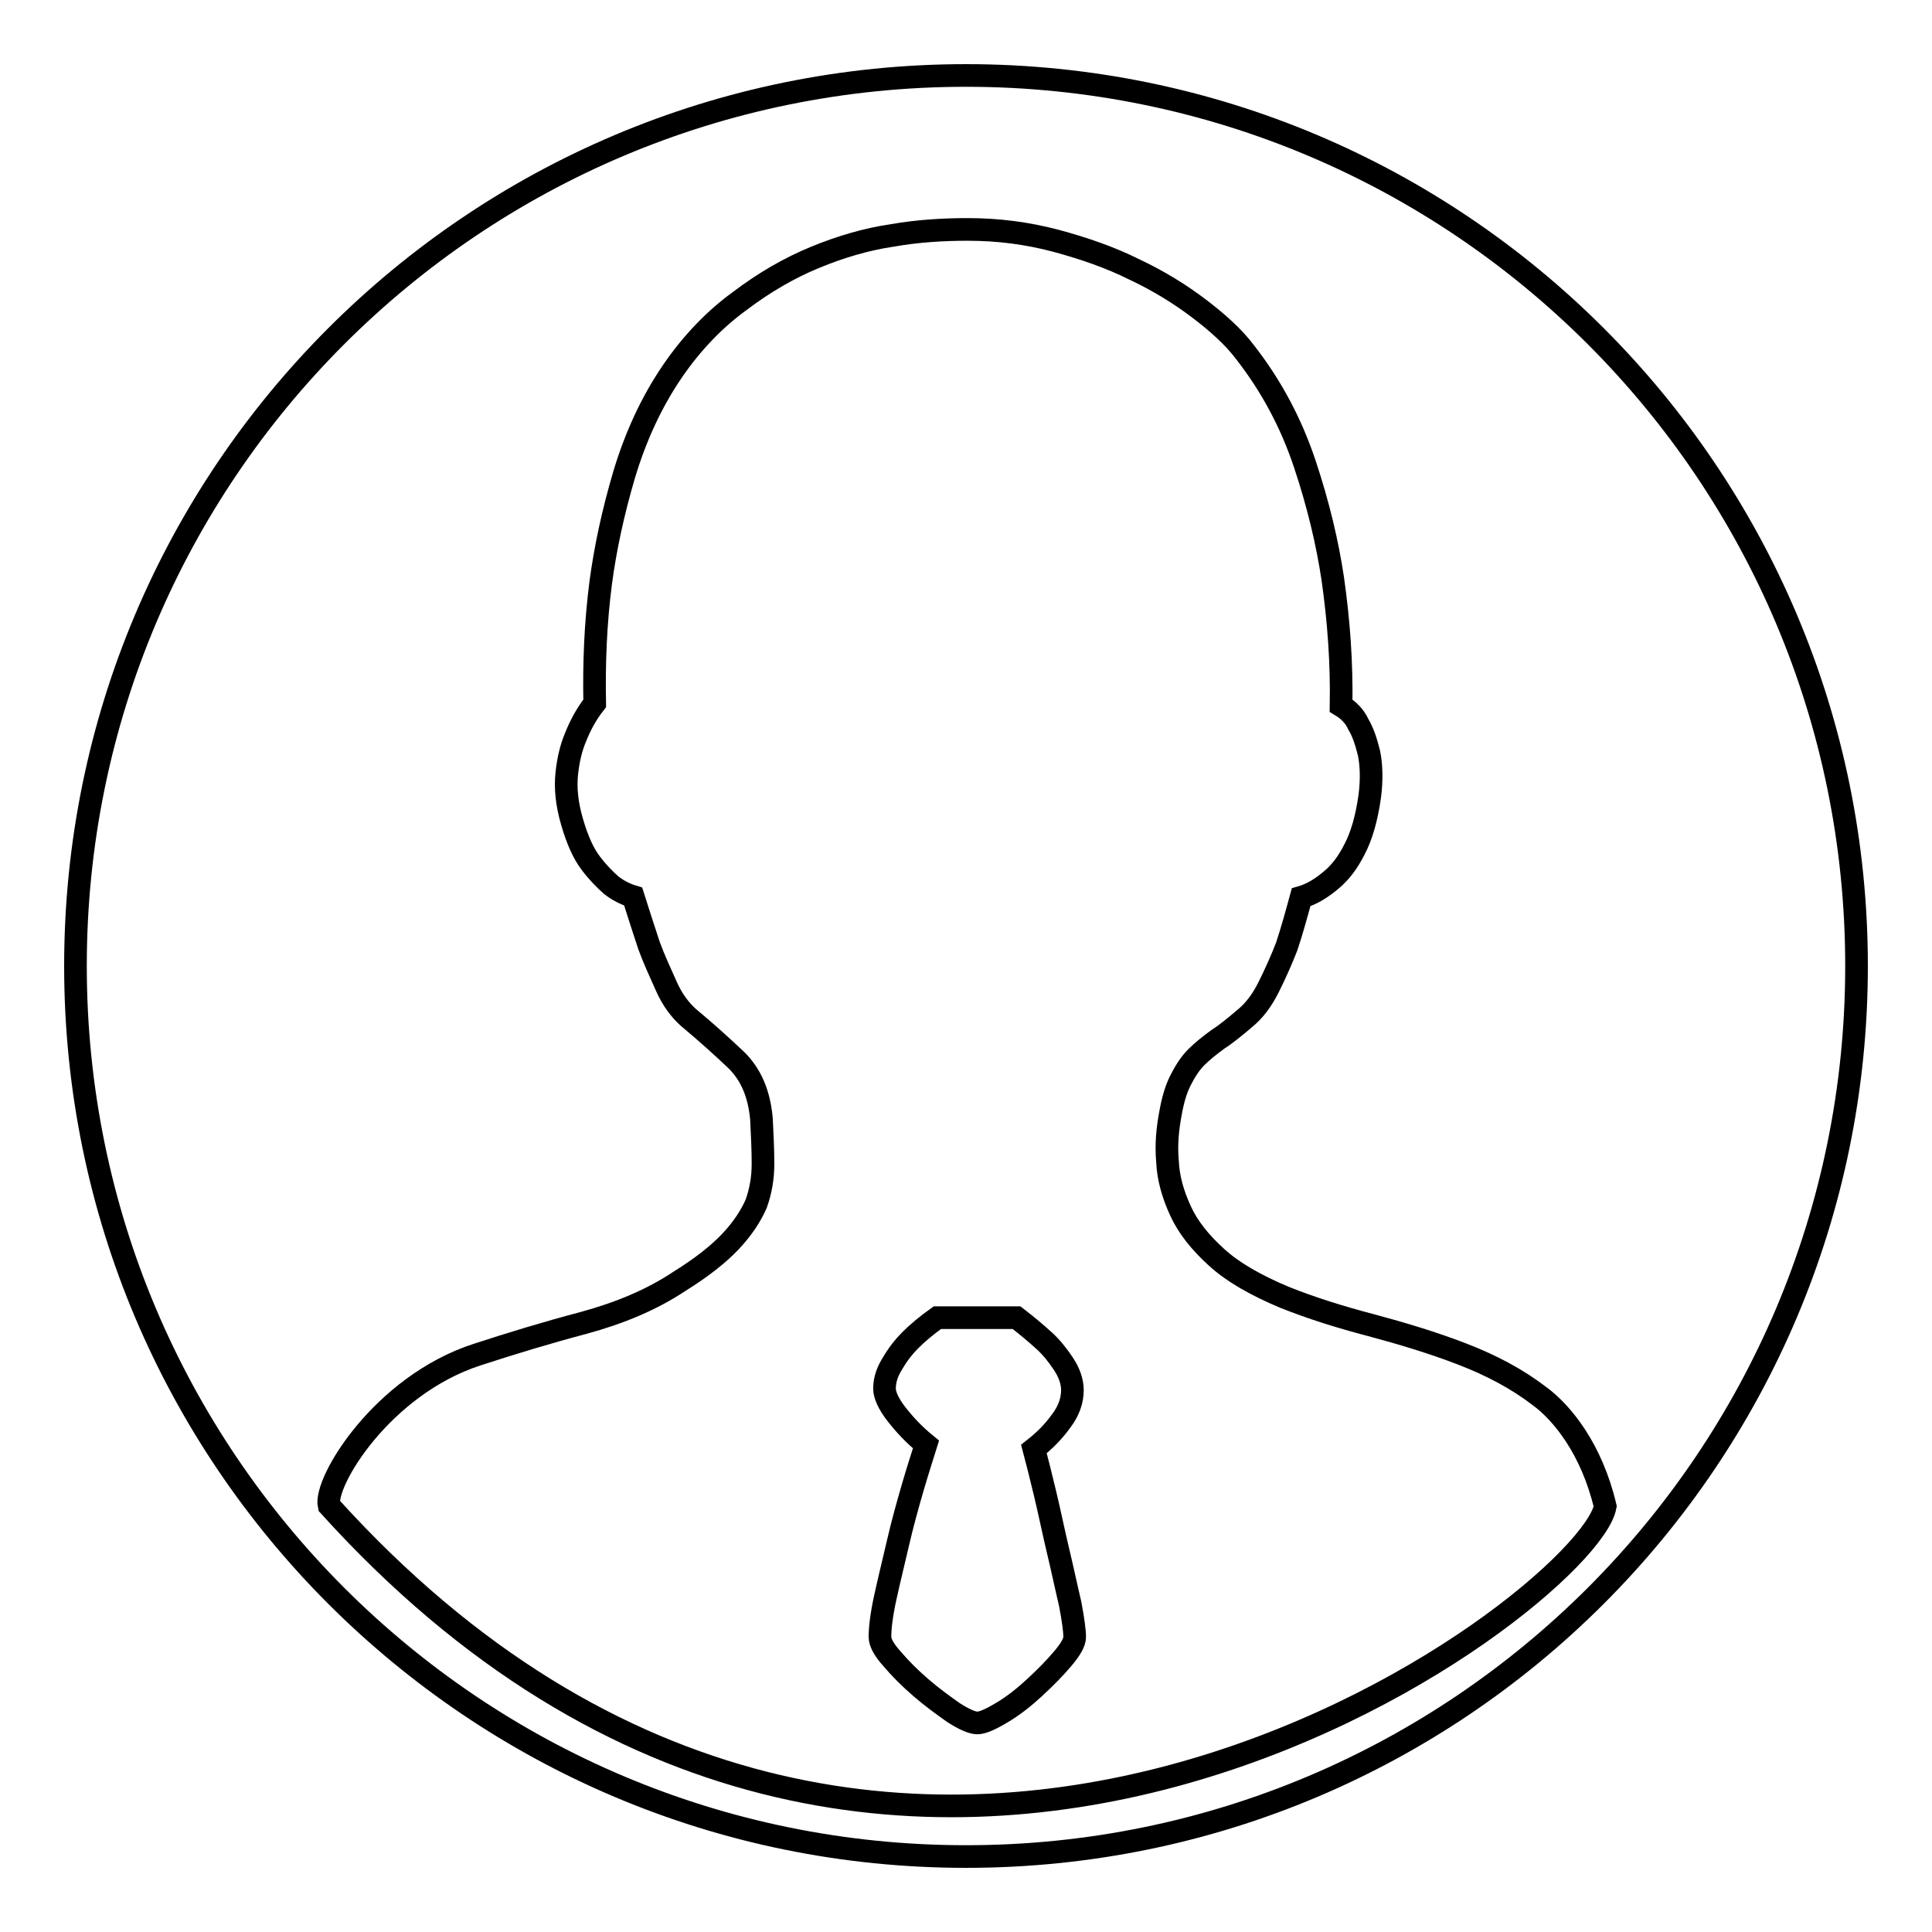 <?xml version="1.0" encoding="utf-8"?>
<!-- Svg Vector Icons : http://www.onlinewebfonts.com/icon -->
<!DOCTYPE svg PUBLIC "-//W3C//DTD SVG 1.1//EN" "http://www.w3.org/Graphics/SVG/1.1/DTD/svg11.dtd">
<svg version="1.1" xmlns="http://www.w3.org/2000/svg" xmlns:xlink="http://www.w3.org/1999/xlink" x="0px" y="0px" viewBox="0 0 256 256" enable-background="new 0 0 256 256" xml:space="preserve">
<g><g><path stroke-width="3" fill-opacity="0" stroke="#000000"  d="M140.2,205.5c-0.6-2.5-1.1-5-1.7-7.5c-0.6-2.5-1.1-4.5-1.5-6c1.4-1.1,2.6-2.3,3.6-3.7c1-1.3,1.5-2.7,1.5-4.1c0-1.1-0.4-2.3-1.2-3.5c-0.8-1.2-1.6-2.2-2.6-3.1c-1.1-1-2.3-2-3.6-3h-10.5c-1.4,1-2.6,2-3.6,3c-0.8,0.8-1.6,1.8-2.3,3c-0.7,1.1-1.1,2.2-1.1,3.4c0,0.8,0.5,2,1.6,3.4c1.1,1.4,2.3,2.7,3.9,4c-0.4,1.3-1,3.1-1.7,5.5c-0.7,2.4-1.4,4.9-2,7.5s-1.2,5-1.7,7.3c-0.5,2.3-0.7,4-0.7,5.2c0,0.7,0.5,1.7,1.6,2.9c1.1,1.3,2.3,2.5,3.8,3.8c1.5,1.3,2.9,2.3,4.3,3.3c1.4,0.9,2.5,1.4,3.2,1.4c0.7,0,1.8-0.5,3.3-1.4c1.5-0.9,2.9-2,4.3-3.3s2.6-2.5,3.7-3.8c1.1-1.3,1.6-2.2,1.6-2.9c0-0.8-0.2-2.3-0.6-4.4C141.3,210.4,140.8,208,140.2,205.5z"/><path stroke-width="3" fill-opacity="0" stroke="#000000"  d="M128,10C62.8,10,10,62.8,10,128c0,65.2,52.8,118,118,118c65.2,0,118-52.8,118-118C246,62.8,193.2,10,128,10z M43.6,199.5c-0.7-3.1,7-15.9,19.6-20c4.6-1.5,9.2-2.9,14.1-4.2c4.8-1.3,9.1-3.1,12.7-5.5c2.9-1.8,5.2-3.6,6.8-5.3c1.6-1.7,2.7-3.4,3.4-5c0.6-1.7,0.9-3.4,0.9-5.3s-0.1-3.8-0.2-5.9c-0.3-3.4-1.4-5.9-3.3-7.8c-1.9-1.8-4-3.7-6.4-5.7c-1.1-1-2.1-2.3-2.9-4.1c-0.8-1.8-1.6-3.5-2.3-5.4c-0.7-2.1-1.4-4.3-2.1-6.5c-1-0.3-2-0.8-2.9-1.5c-0.8-0.7-1.8-1.7-2.7-2.9c-1-1.3-1.8-3.1-2.5-5.5c-0.7-2.4-0.9-4.5-0.7-6.4c0.2-1.9,0.6-3.5,1.2-4.9c0.6-1.5,1.4-3,2.5-4.4c-0.1-5.3,0.1-10.6,0.8-16c0.6-4.5,1.6-9.2,3.1-14.3c1.5-5,3.6-9.6,6.4-13.7c2.6-3.8,5.6-6.9,8.9-9.3c3.3-2.5,6.6-4.4,10-5.8c3.4-1.4,6.8-2.4,10.2-2.9c3.4-0.6,6.8-0.8,10-0.8c4.1,0,7.9,0.5,11.7,1.5c3.7,1,7.2,2.2,10.4,3.8c3.2,1.5,6.1,3.3,8.6,5.2c2.5,1.9,4.6,3.8,6.1,5.8c3.5,4.5,6.1,9.4,7.9,14.8c1.8,5.4,3,10.5,3.7,15.2c0.8,5.6,1.2,11.2,1.1,16.8c1,0.6,1.8,1.4,2.3,2.5c0.6,1,1,2.2,1.4,3.8c0.3,1.5,0.4,3.4,0.1,5.7c-0.4,2.9-1.1,5.3-2,7c-0.9,1.8-1.9,3.1-3.1,4.1c-1.3,1.1-2.6,1.9-4,2.3c-0.6,2.2-1.2,4.4-1.9,6.5c-0.7,1.8-1.5,3.6-2.4,5.4c-0.9,1.8-1.9,3.1-3.1,4.1c-1.3,1.1-2.5,2.1-3.6,2.8c-1.1,0.8-2.1,1.6-2.9,2.4c-0.8,0.8-1.5,1.9-2.1,3.1c-0.6,1.2-1,2.6-1.3,4.3c-0.4,2.1-0.6,4.2-0.4,6.4c0.1,2.2,0.7,4.3,1.7,6.5c1,2.2,2.6,4.2,4.8,6.2c2.2,2,5.2,3.7,9,5.3c3.5,1.4,7.3,2.6,11.5,3.7c4.1,1.1,8.1,2.3,12,3.8c3.9,1.5,7.3,3.3,10.3,5.6c3,2.2,6.9,7,8.7,14.6C210.4,212.2,118.4,282.3,43.6,199.5z"/></g></g>
</svg>